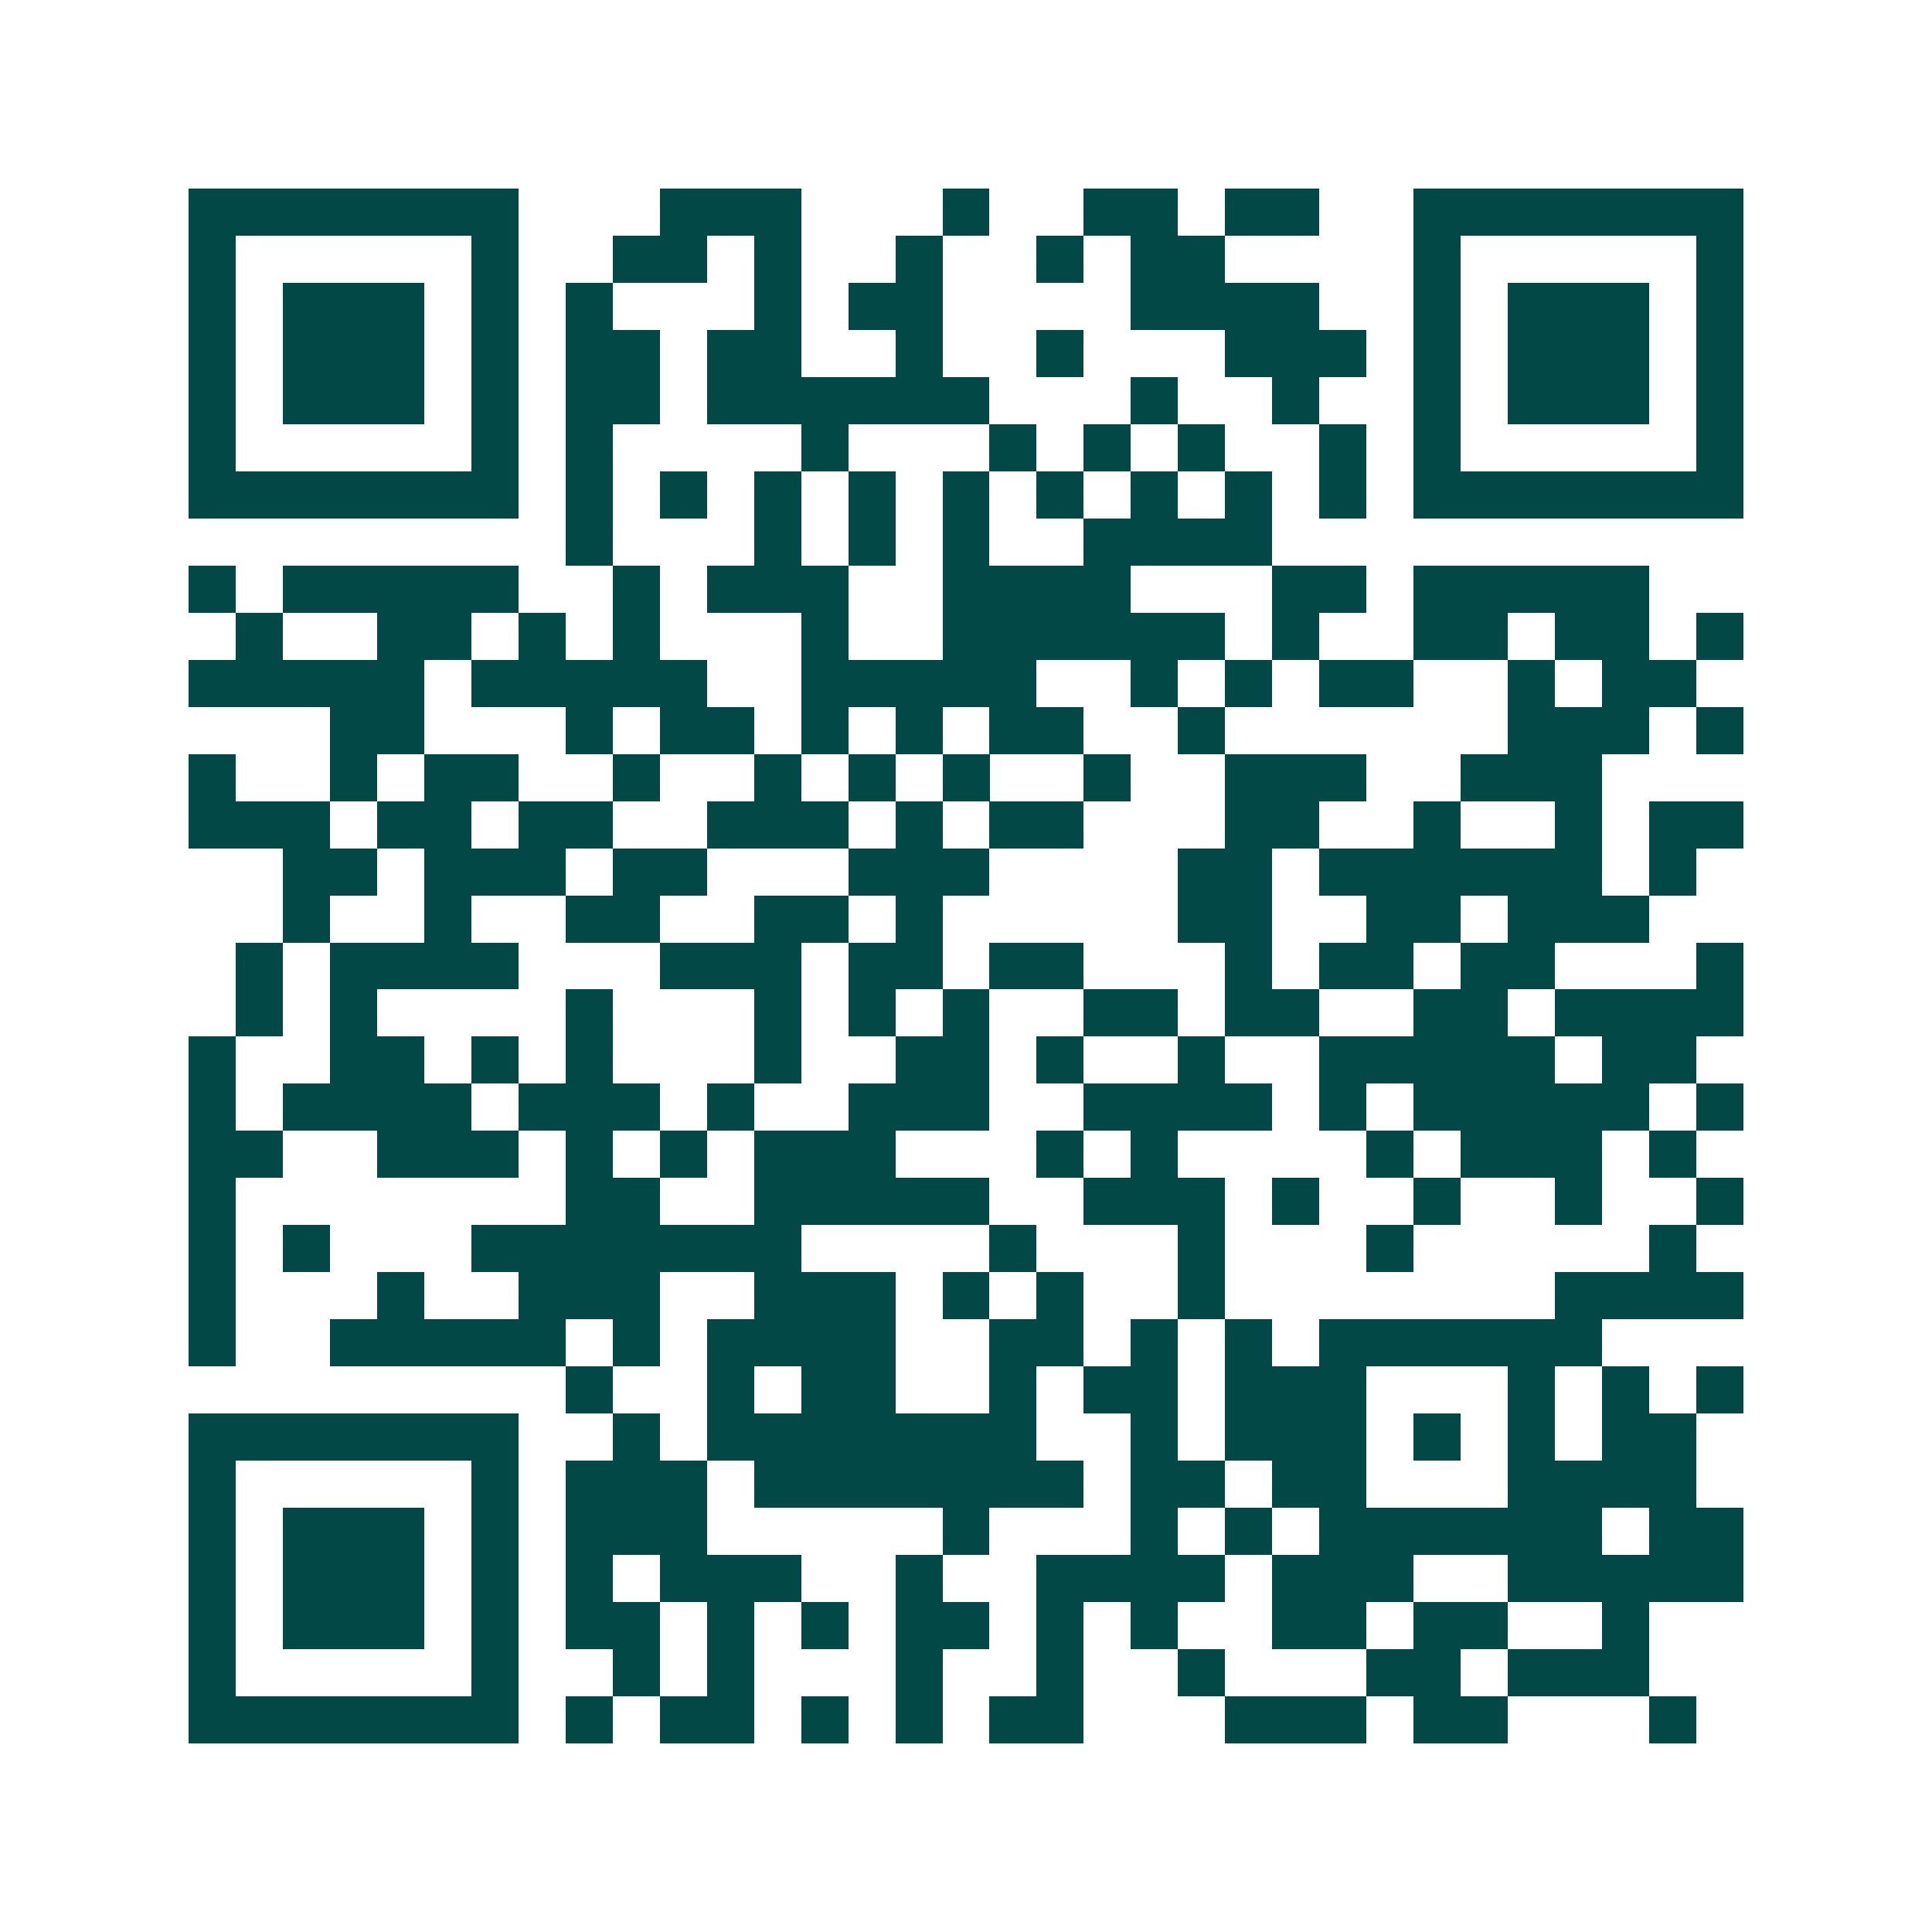 <svg xmlns="http://www.w3.org/2000/svg" width="200" height="200" viewBox="0 0 41 41" shape-rendering="crispEdges"><path fill="#ffffff" d="M0 0h41v41H0z"/><path stroke="#014847" d="M4 4.5h7m3 0h3m3 0h1m2 0h2m1 0h2m2 0h7M4 5.5h1m5 0h1m2 0h2m1 0h1m2 0h1m2 0h1m1 0h2m4 0h1m5 0h1M4 6.5h1m1 0h3m1 0h1m1 0h1m3 0h1m1 0h2m4 0h4m2 0h1m1 0h3m1 0h1M4 7.5h1m1 0h3m1 0h1m1 0h2m1 0h2m2 0h1m2 0h1m3 0h3m1 0h1m1 0h3m1 0h1M4 8.5h1m1 0h3m1 0h1m1 0h2m1 0h6m3 0h1m2 0h1m2 0h1m1 0h3m1 0h1M4 9.5h1m5 0h1m1 0h1m4 0h1m3 0h1m1 0h1m1 0h1m2 0h1m1 0h1m5 0h1M4 10.5h7m1 0h1m1 0h1m1 0h1m1 0h1m1 0h1m1 0h1m1 0h1m1 0h1m1 0h1m1 0h7M12 11.5h1m3 0h1m1 0h1m1 0h1m2 0h4M4 12.5h1m1 0h5m2 0h1m1 0h3m2 0h4m3 0h2m1 0h5M5 13.5h1m2 0h2m1 0h1m1 0h1m3 0h1m2 0h6m1 0h1m2 0h2m1 0h2m1 0h1M4 14.5h5m1 0h5m2 0h5m2 0h1m1 0h1m1 0h2m2 0h1m1 0h2M7 15.5h2m3 0h1m1 0h2m1 0h1m1 0h1m1 0h2m2 0h1m6 0h3m1 0h1M4 16.5h1m2 0h1m1 0h2m2 0h1m2 0h1m1 0h1m1 0h1m2 0h1m2 0h3m2 0h3M4 17.5h3m1 0h2m1 0h2m2 0h3m1 0h1m1 0h2m3 0h2m2 0h1m2 0h1m1 0h2M6 18.5h2m1 0h3m1 0h2m3 0h3m4 0h2m1 0h6m1 0h1M6 19.5h1m2 0h1m2 0h2m2 0h2m1 0h1m5 0h2m2 0h2m1 0h3M5 20.5h1m1 0h4m3 0h3m1 0h2m1 0h2m3 0h1m1 0h2m1 0h2m3 0h1M5 21.5h1m1 0h1m4 0h1m3 0h1m1 0h1m1 0h1m2 0h2m1 0h2m2 0h2m1 0h4M4 22.5h1m2 0h2m1 0h1m1 0h1m3 0h1m2 0h2m1 0h1m2 0h1m2 0h5m1 0h2M4 23.5h1m1 0h4m1 0h3m1 0h1m2 0h3m2 0h4m1 0h1m1 0h5m1 0h1M4 24.5h2m2 0h3m1 0h1m1 0h1m1 0h3m3 0h1m1 0h1m4 0h1m1 0h3m1 0h1M4 25.5h1m7 0h2m2 0h5m2 0h3m1 0h1m2 0h1m2 0h1m2 0h1M4 26.5h1m1 0h1m3 0h7m4 0h1m3 0h1m3 0h1m5 0h1M4 27.5h1m3 0h1m2 0h3m2 0h3m1 0h1m1 0h1m2 0h1m7 0h4M4 28.5h1m2 0h5m1 0h1m1 0h4m2 0h2m1 0h1m1 0h1m1 0h6M12 29.5h1m2 0h1m1 0h2m2 0h1m1 0h2m1 0h3m3 0h1m1 0h1m1 0h1M4 30.5h7m2 0h1m1 0h7m2 0h1m1 0h3m1 0h1m1 0h1m1 0h2M4 31.5h1m5 0h1m1 0h3m1 0h7m1 0h2m1 0h2m3 0h4M4 32.5h1m1 0h3m1 0h1m1 0h3m5 0h1m3 0h1m1 0h1m1 0h6m1 0h2M4 33.5h1m1 0h3m1 0h1m1 0h1m1 0h3m2 0h1m2 0h4m1 0h3m2 0h5M4 34.5h1m1 0h3m1 0h1m1 0h2m1 0h1m1 0h1m1 0h2m1 0h1m1 0h1m2 0h2m1 0h2m2 0h1M4 35.5h1m5 0h1m2 0h1m1 0h1m3 0h1m2 0h1m2 0h1m3 0h2m1 0h3M4 36.5h7m1 0h1m1 0h2m1 0h1m1 0h1m1 0h2m3 0h3m1 0h2m3 0h1"/></svg>
